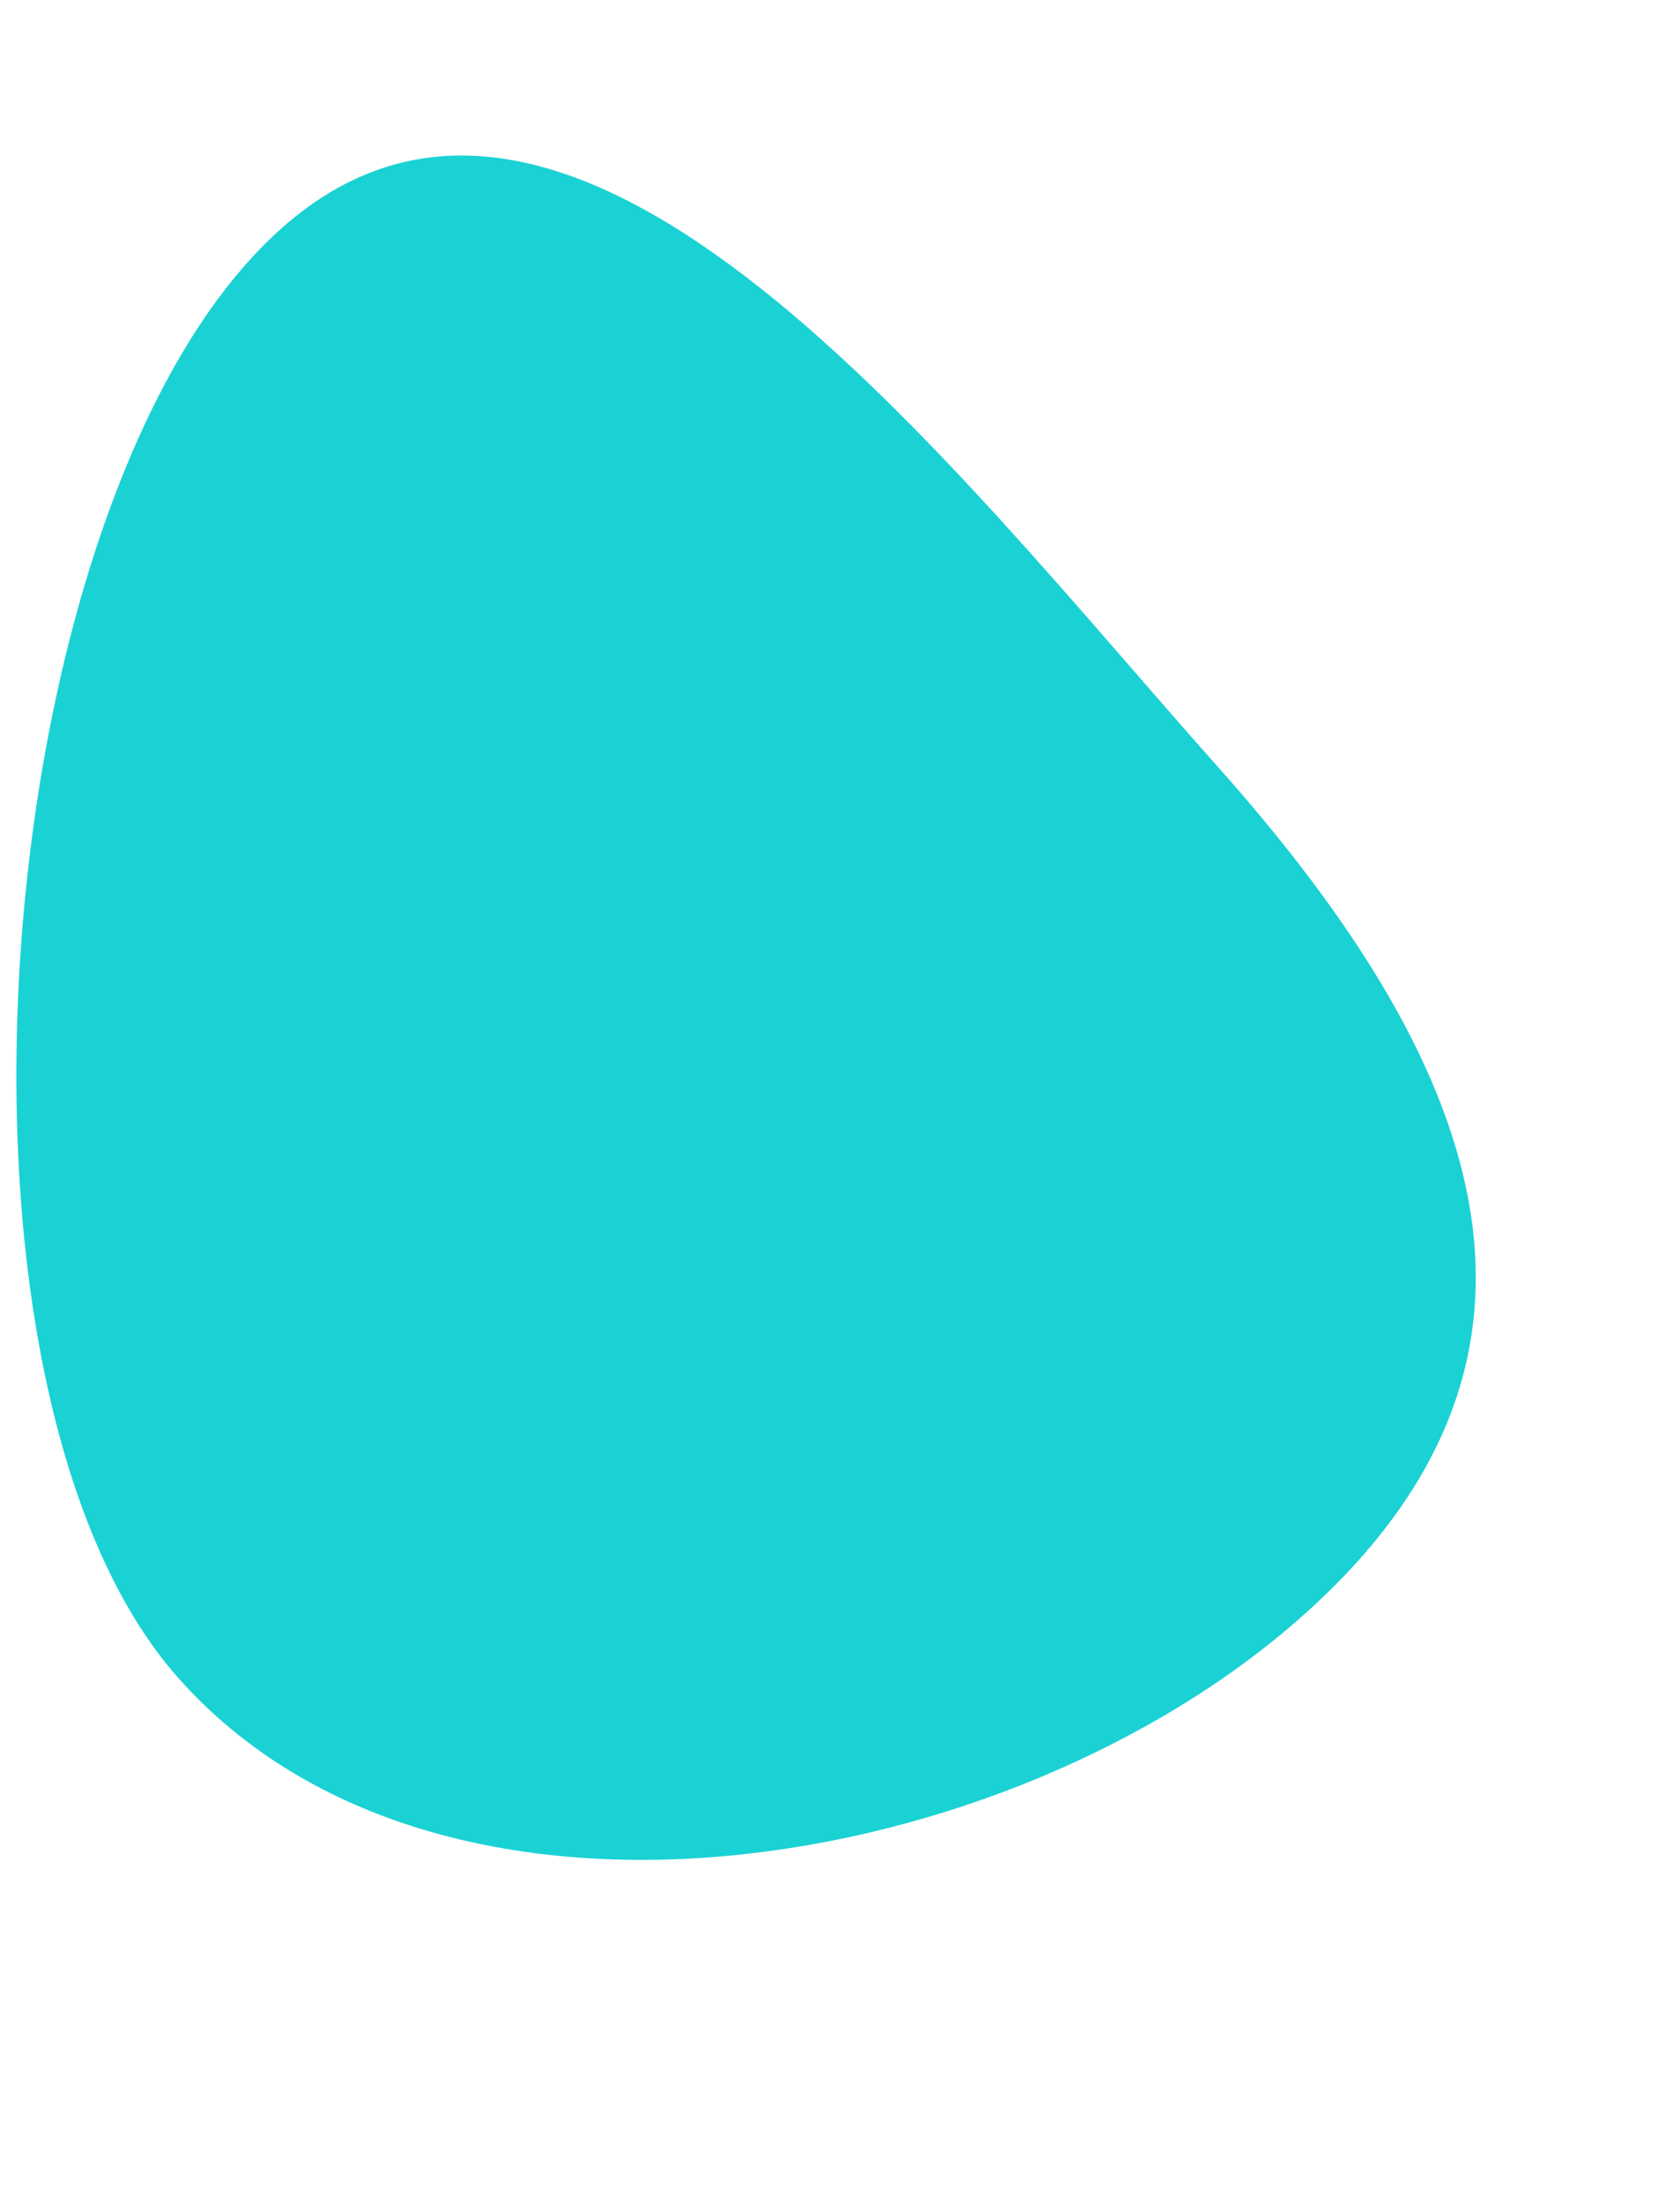 <svg width="698" height="915" viewBox="0 0 698 915" fill="none" xmlns="http://www.w3.org/2000/svg">
<g filter="url(#filter0_i)">
<path d="M541.537 670.793C419.326 779.788 183.353 819.419 74.358 697.209C-34.637 574.999 -5.446 203.992 116.764 94.997C238.975 -13.998 396.65 195.878 505.645 318.088C614.639 440.299 663.747 561.798 541.537 670.793Z" fill="#1AD2D4"/>
</g>
<defs>
<filter id="filter0_i" x="-206" y="0" width="903.487" height="914.564" filterUnits="userSpaceOnUse" color-interpolation-filters="sRGB">
<feFlood flood-opacity="0" result="BackgroundImageFix"/>
<feBlend mode="normal" in="SourceGraphic" in2="BackgroundImageFix" result="shape"/>
<feColorMatrix in="SourceAlpha" type="matrix" values="0 0 0 0 0 0 0 0 0 0 0 0 0 0 0 0 0 0 127 0" result="hardAlpha"/>
<feOffset/>
<feGaussianBlur stdDeviation="45"/>
<feComposite in2="hardAlpha" operator="arithmetic" k2="-1" k3="1"/>
<feColorMatrix type="matrix" values="0 0 0 0 0.021 0 0 0 0 0.498 0 0 0 0 0.602 0 0 0 1 0"/>
<feBlend mode="normal" in2="shape" result="effect1_innerShadow"/>
</filter>
</defs>
</svg>
